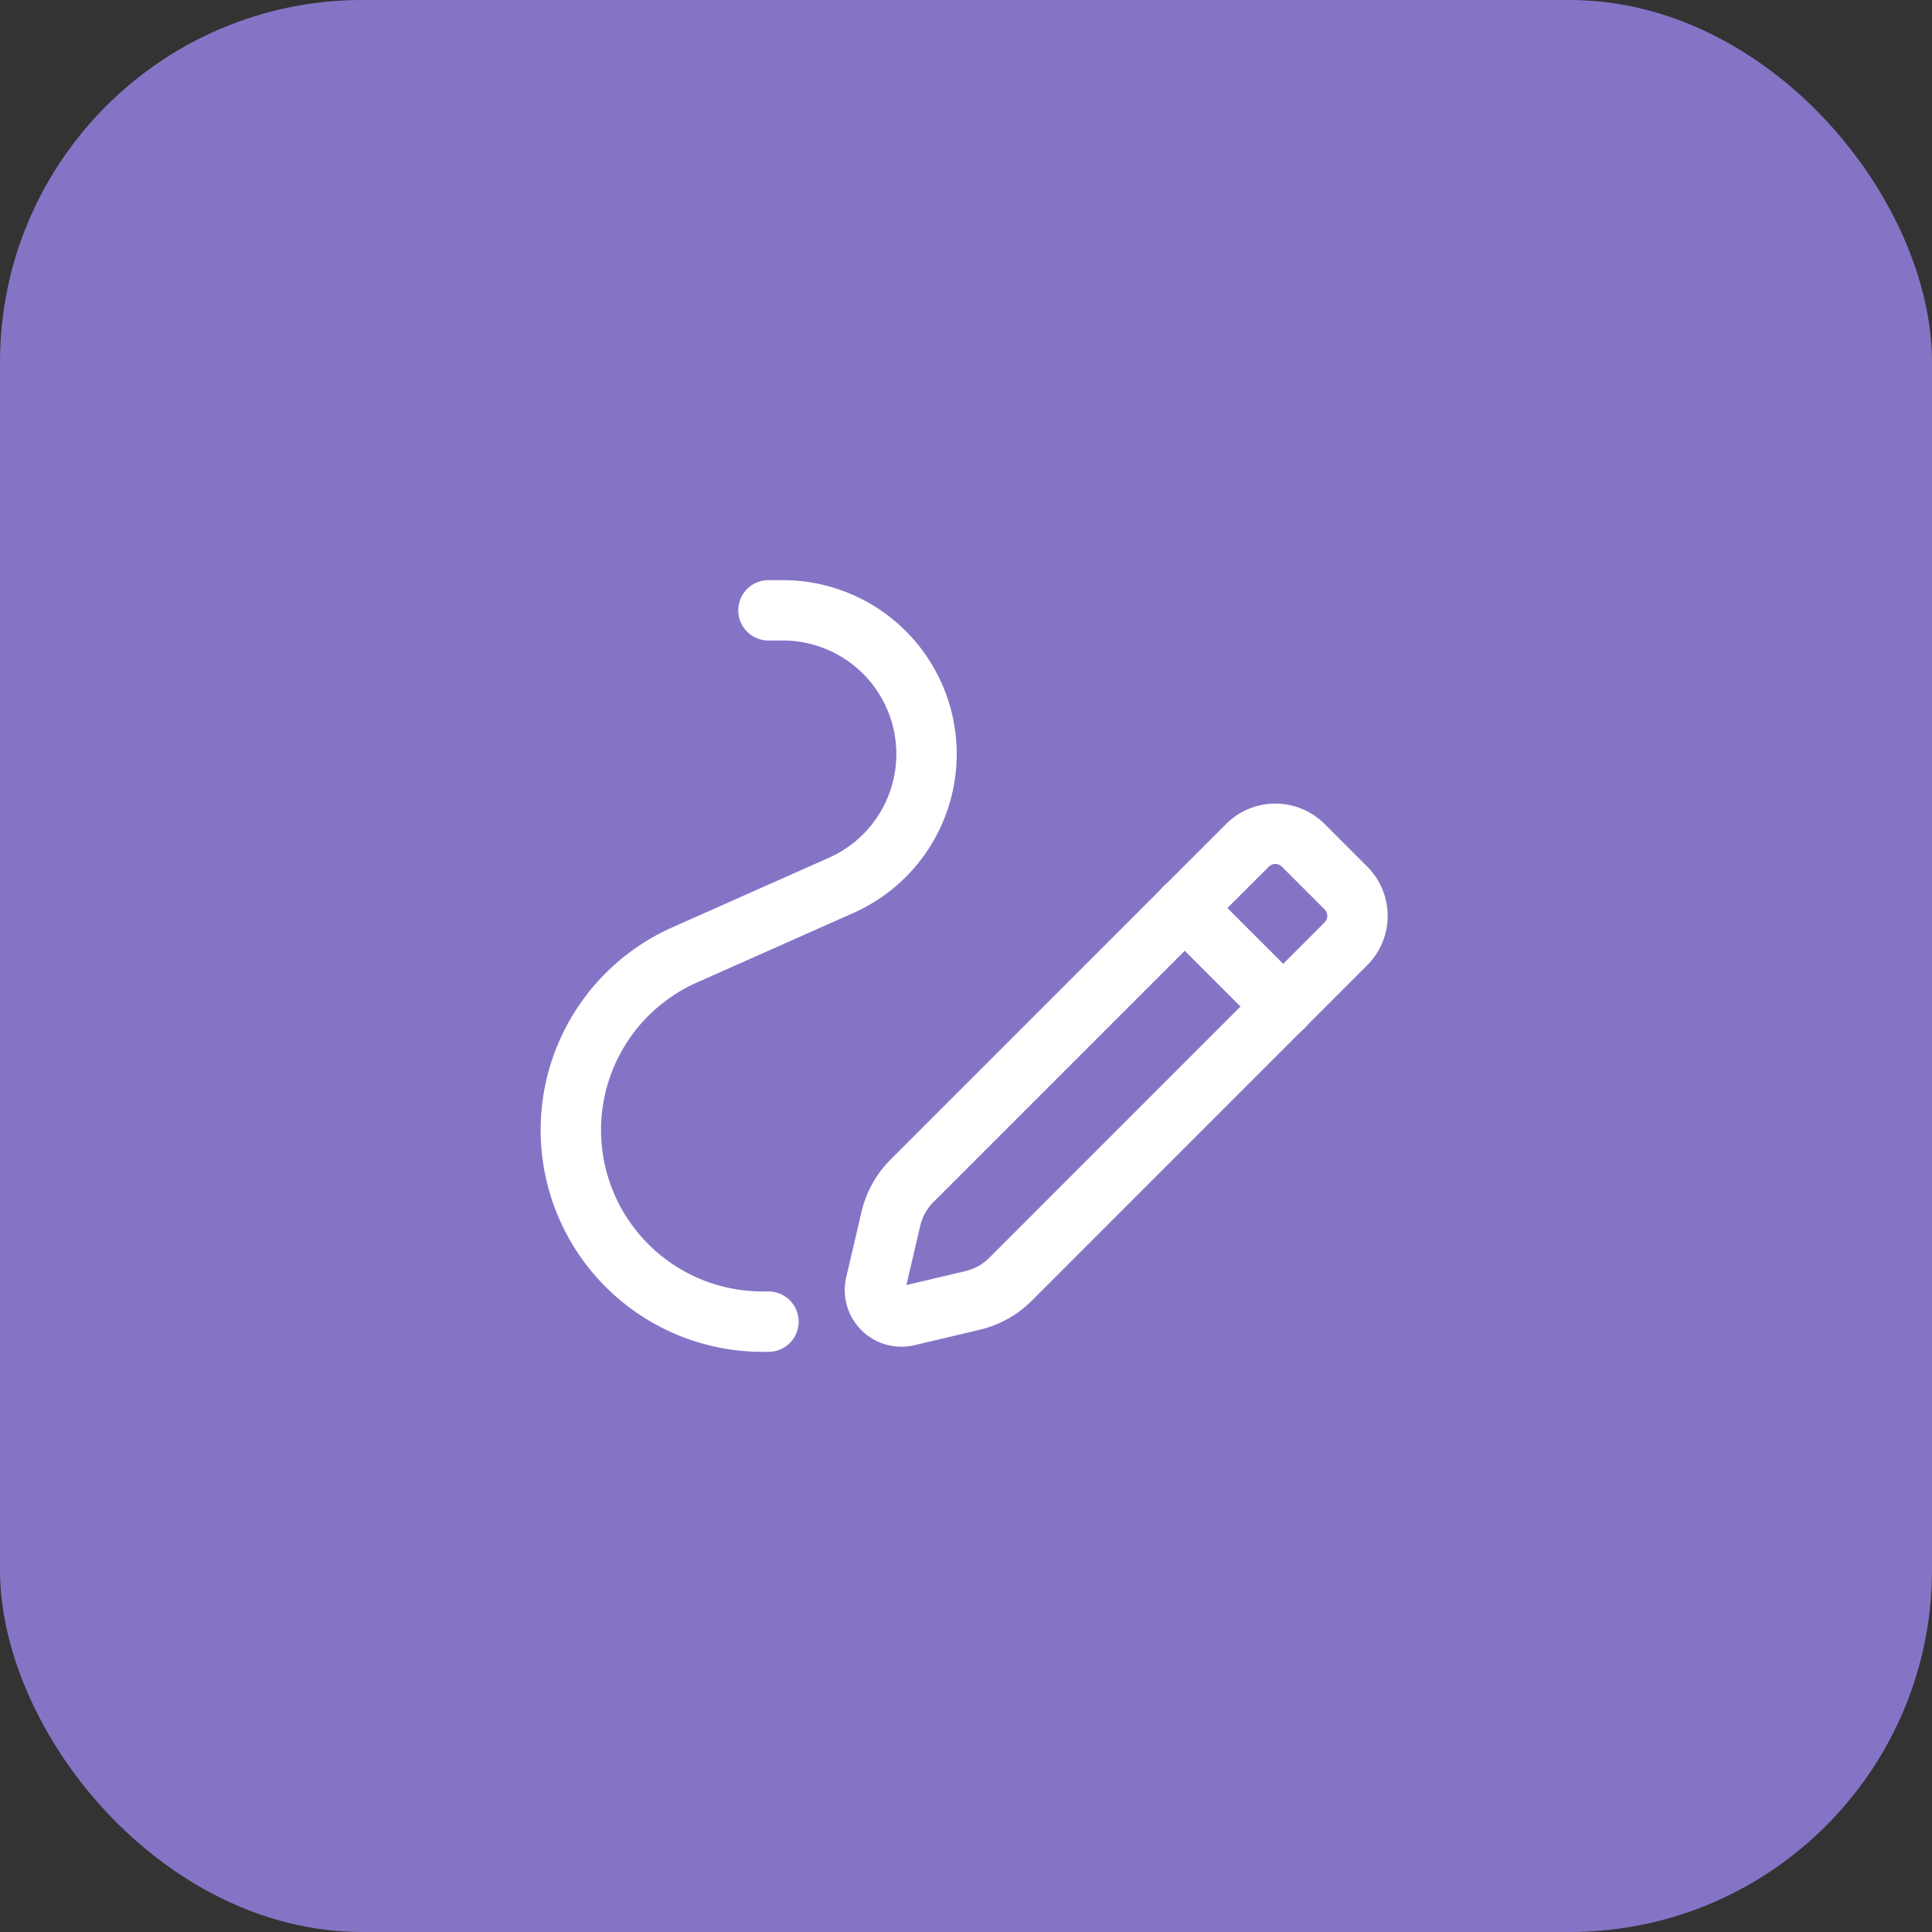 <svg width="64" height="64" fill="none" xmlns="http://www.w3.org/2000/svg"><rect width="100%" height="100%" fill="#333333" stroke="none"/><rect width="64" height="64" rx="12" fill="#8574C6"/><path clip-rule="evenodd" d="M30.21 39.117l11.112-11.113a1.308 1.308 0 0 1 1.851 0l1.411 1.411c.512.512.512 1.34 0 1.851L33.47 42.382a2.617 2.617 0 0 1-1.25.696l-2.158.51a.877.877 0 0 1-1.055-1.054l.505-2.162c.112-.475.354-.91.698-1.255v0z" stroke="#fff" stroke-width="2" stroke-linecap="round" stroke-linejoin="round"/><path d="M39.24 30.075l3.273 3.273M25.456 43.781h-.198a6.348 6.348 0 0 1-6.348-6.347v0a6.346 6.346 0 0 1 3.77-5.801l5.184-2.304a4.76 4.76 0 0 0 2.828-4.35v0a4.76 4.76 0 0 0-4.761-4.761h-.475" stroke="#fff" stroke-width="2" stroke-linecap="round" stroke-linejoin="round"/></svg>